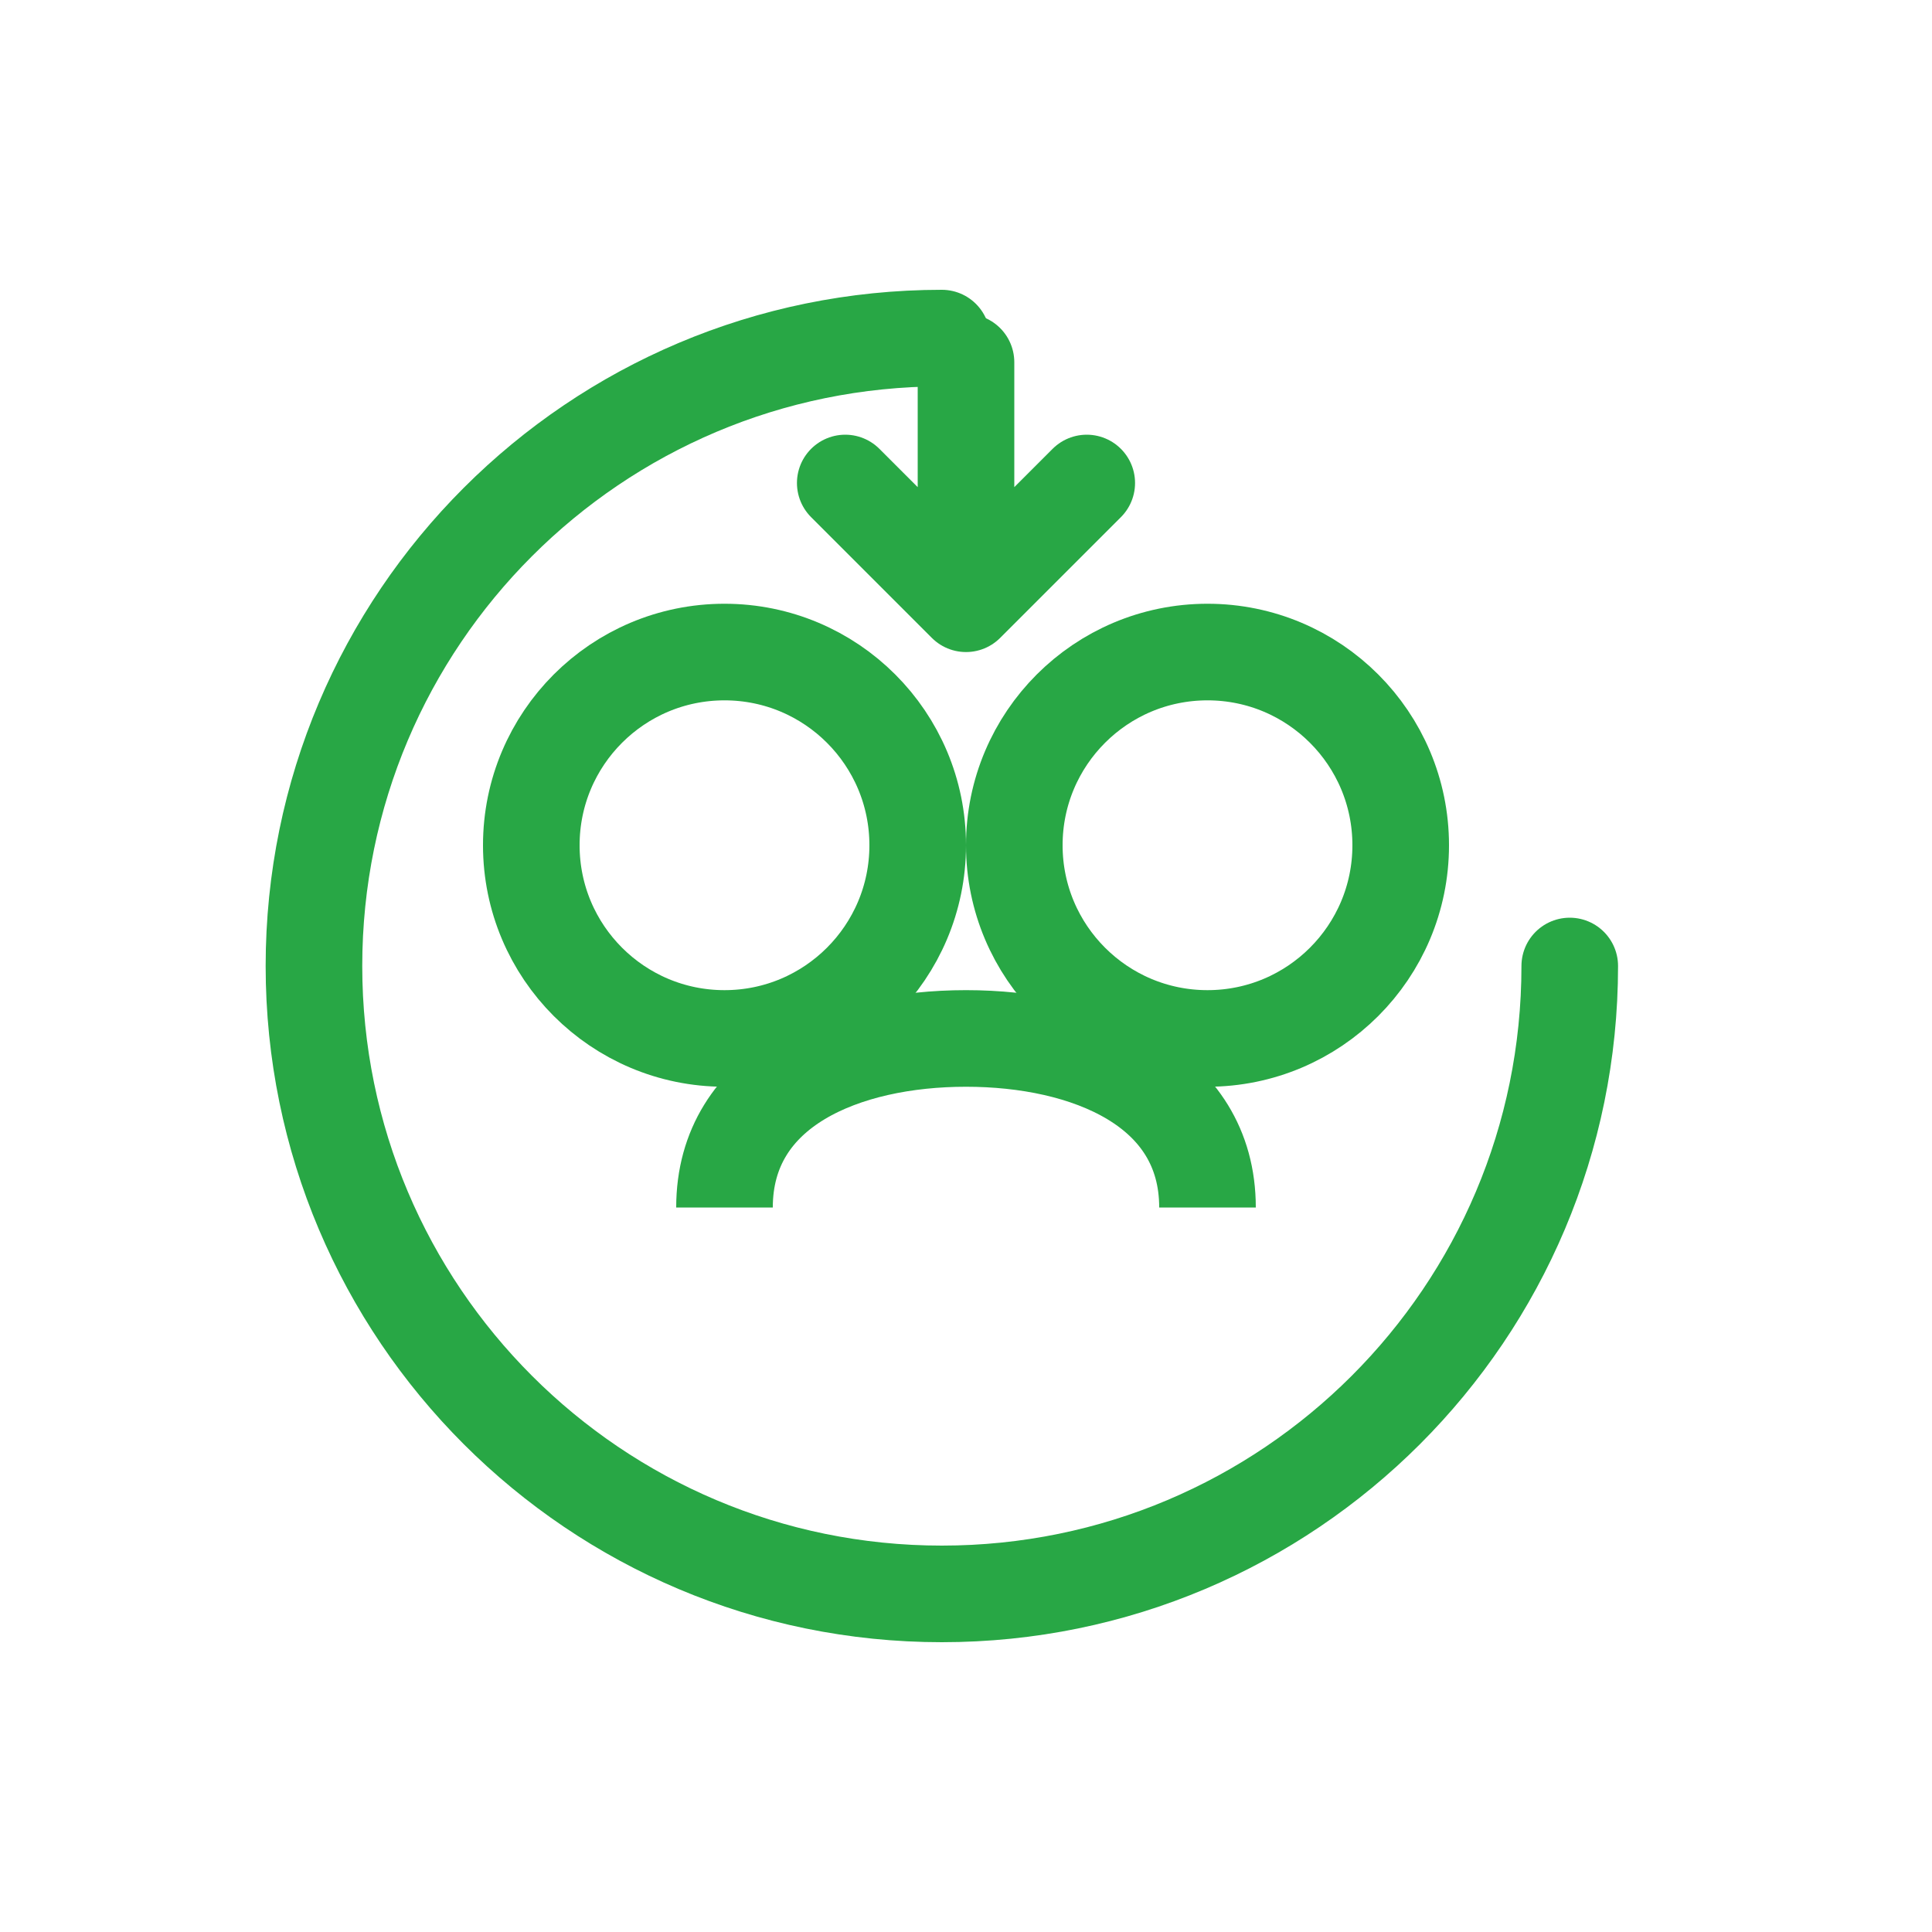 <?xml version="1.0" encoding="UTF-8"?>
<svg width="80" height="80" viewBox="0 0 80 80" fill="none" xmlns="http://www.w3.org/2000/svg">
  <circle cx="30" cy="35" r="8" stroke="#28a745" stroke-width="4"/>
  <circle cx="50" cy="35" r="8" stroke="#28a745" stroke-width="4"/>
  <path d="M30 50C30 45 35 43 40 43C45 43 50 45 50 50" stroke="#28a745" stroke-width="4"/>
  <path d="M40 15L40 25M40 25L45 20M40 25L35 20" stroke="#28a745" stroke-width="4" stroke-linecap="round" stroke-linejoin="round"/>
  <path d="M65 40C65 54.359 53.359 66 39 66C24.641 66 13 54.359 13 40C13 25.641 24.641 14 39 14" stroke="#28a745" stroke-width="4" stroke-linecap="round"/>
</svg> 